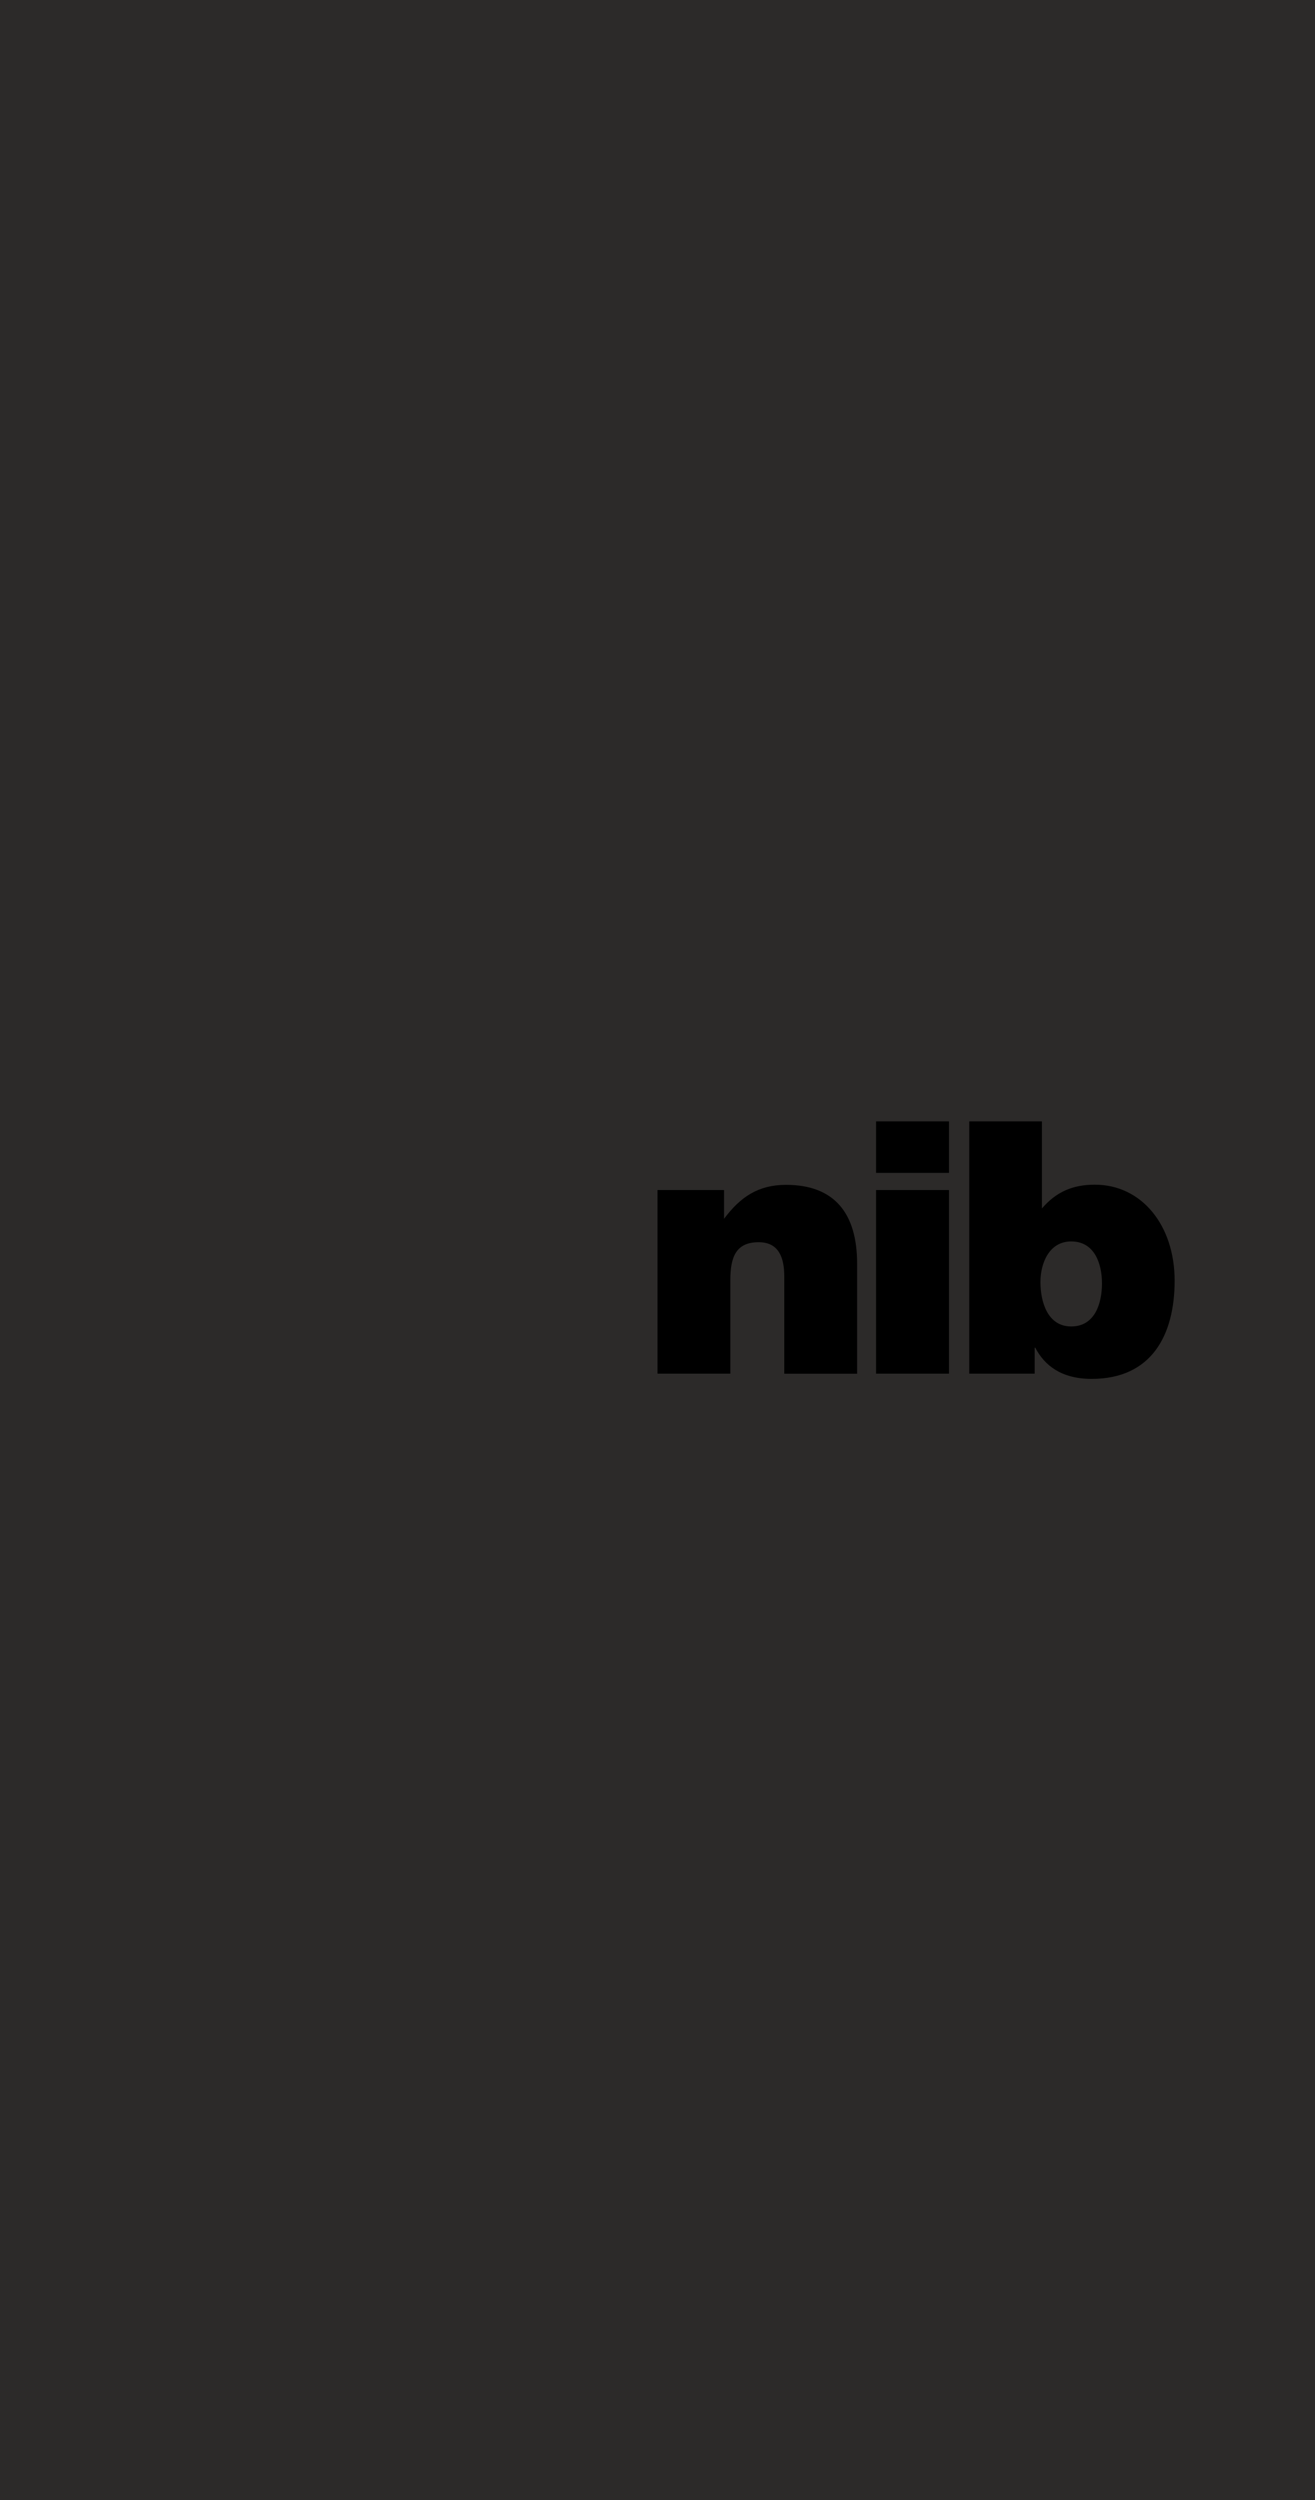<svg width="3560" height="6764" viewBox="0 0 3560 6764" fill="none" xmlns="http://www.w3.org/2000/svg">
<rect width="3560" height="6764" fill="#2C2A29"/>
<g clip-path="url(#clip0_2136_6432)">
<path d="M1780 3219.73H1960.13V3297.67C2004.47 3238.17 2053.23 3205.73 2127.9 3205.73C2258.8 3205.73 2320.4 3282.5 2320.4 3419V3716.73H2123.23V3454C2123.23 3404.77 2109.7 3360.9 2053.93 3360.9C1993.27 3360.9 1977.17 3399.87 1977.17 3463.33V3716.5H1780V3219.73ZM2371.73 3716.5H2569.13V3219.73H2371.73V3716.5ZM2371.73 3173.3H2569.13V3034H2371.73V3173.3ZM2900 3588.87C2835.6 3588.87 2816.7 3521.67 2816.7 3468.7C2816.7 3417.37 2840.5 3358.8 2900 3358.8C2963.47 3358.8 2983.3 3419.47 2983.3 3472.43C2983.3 3526.1 2964.4 3588.87 2900 3588.87ZM2821.13 3034H2623.97V3716.5H2801.07V3646.27H2802.7C2827.43 3693.87 2872.93 3730.73 2955.3 3730.73C3117.7 3730.73 3180 3612.2 3180 3464.97C3180 3315.17 3090.87 3205.27 2963.93 3205.27C2904.9 3205.27 2859.63 3224.17 2820.67 3269.67V3034H2821.13Z" fill="black"/>
</g>
<defs>
<clipPath id="clip0_2136_6432">
<rect width="1400" height="696.733" fill="white" transform="translate(1780 3034)"/>
</clipPath>
</defs>
</svg>
